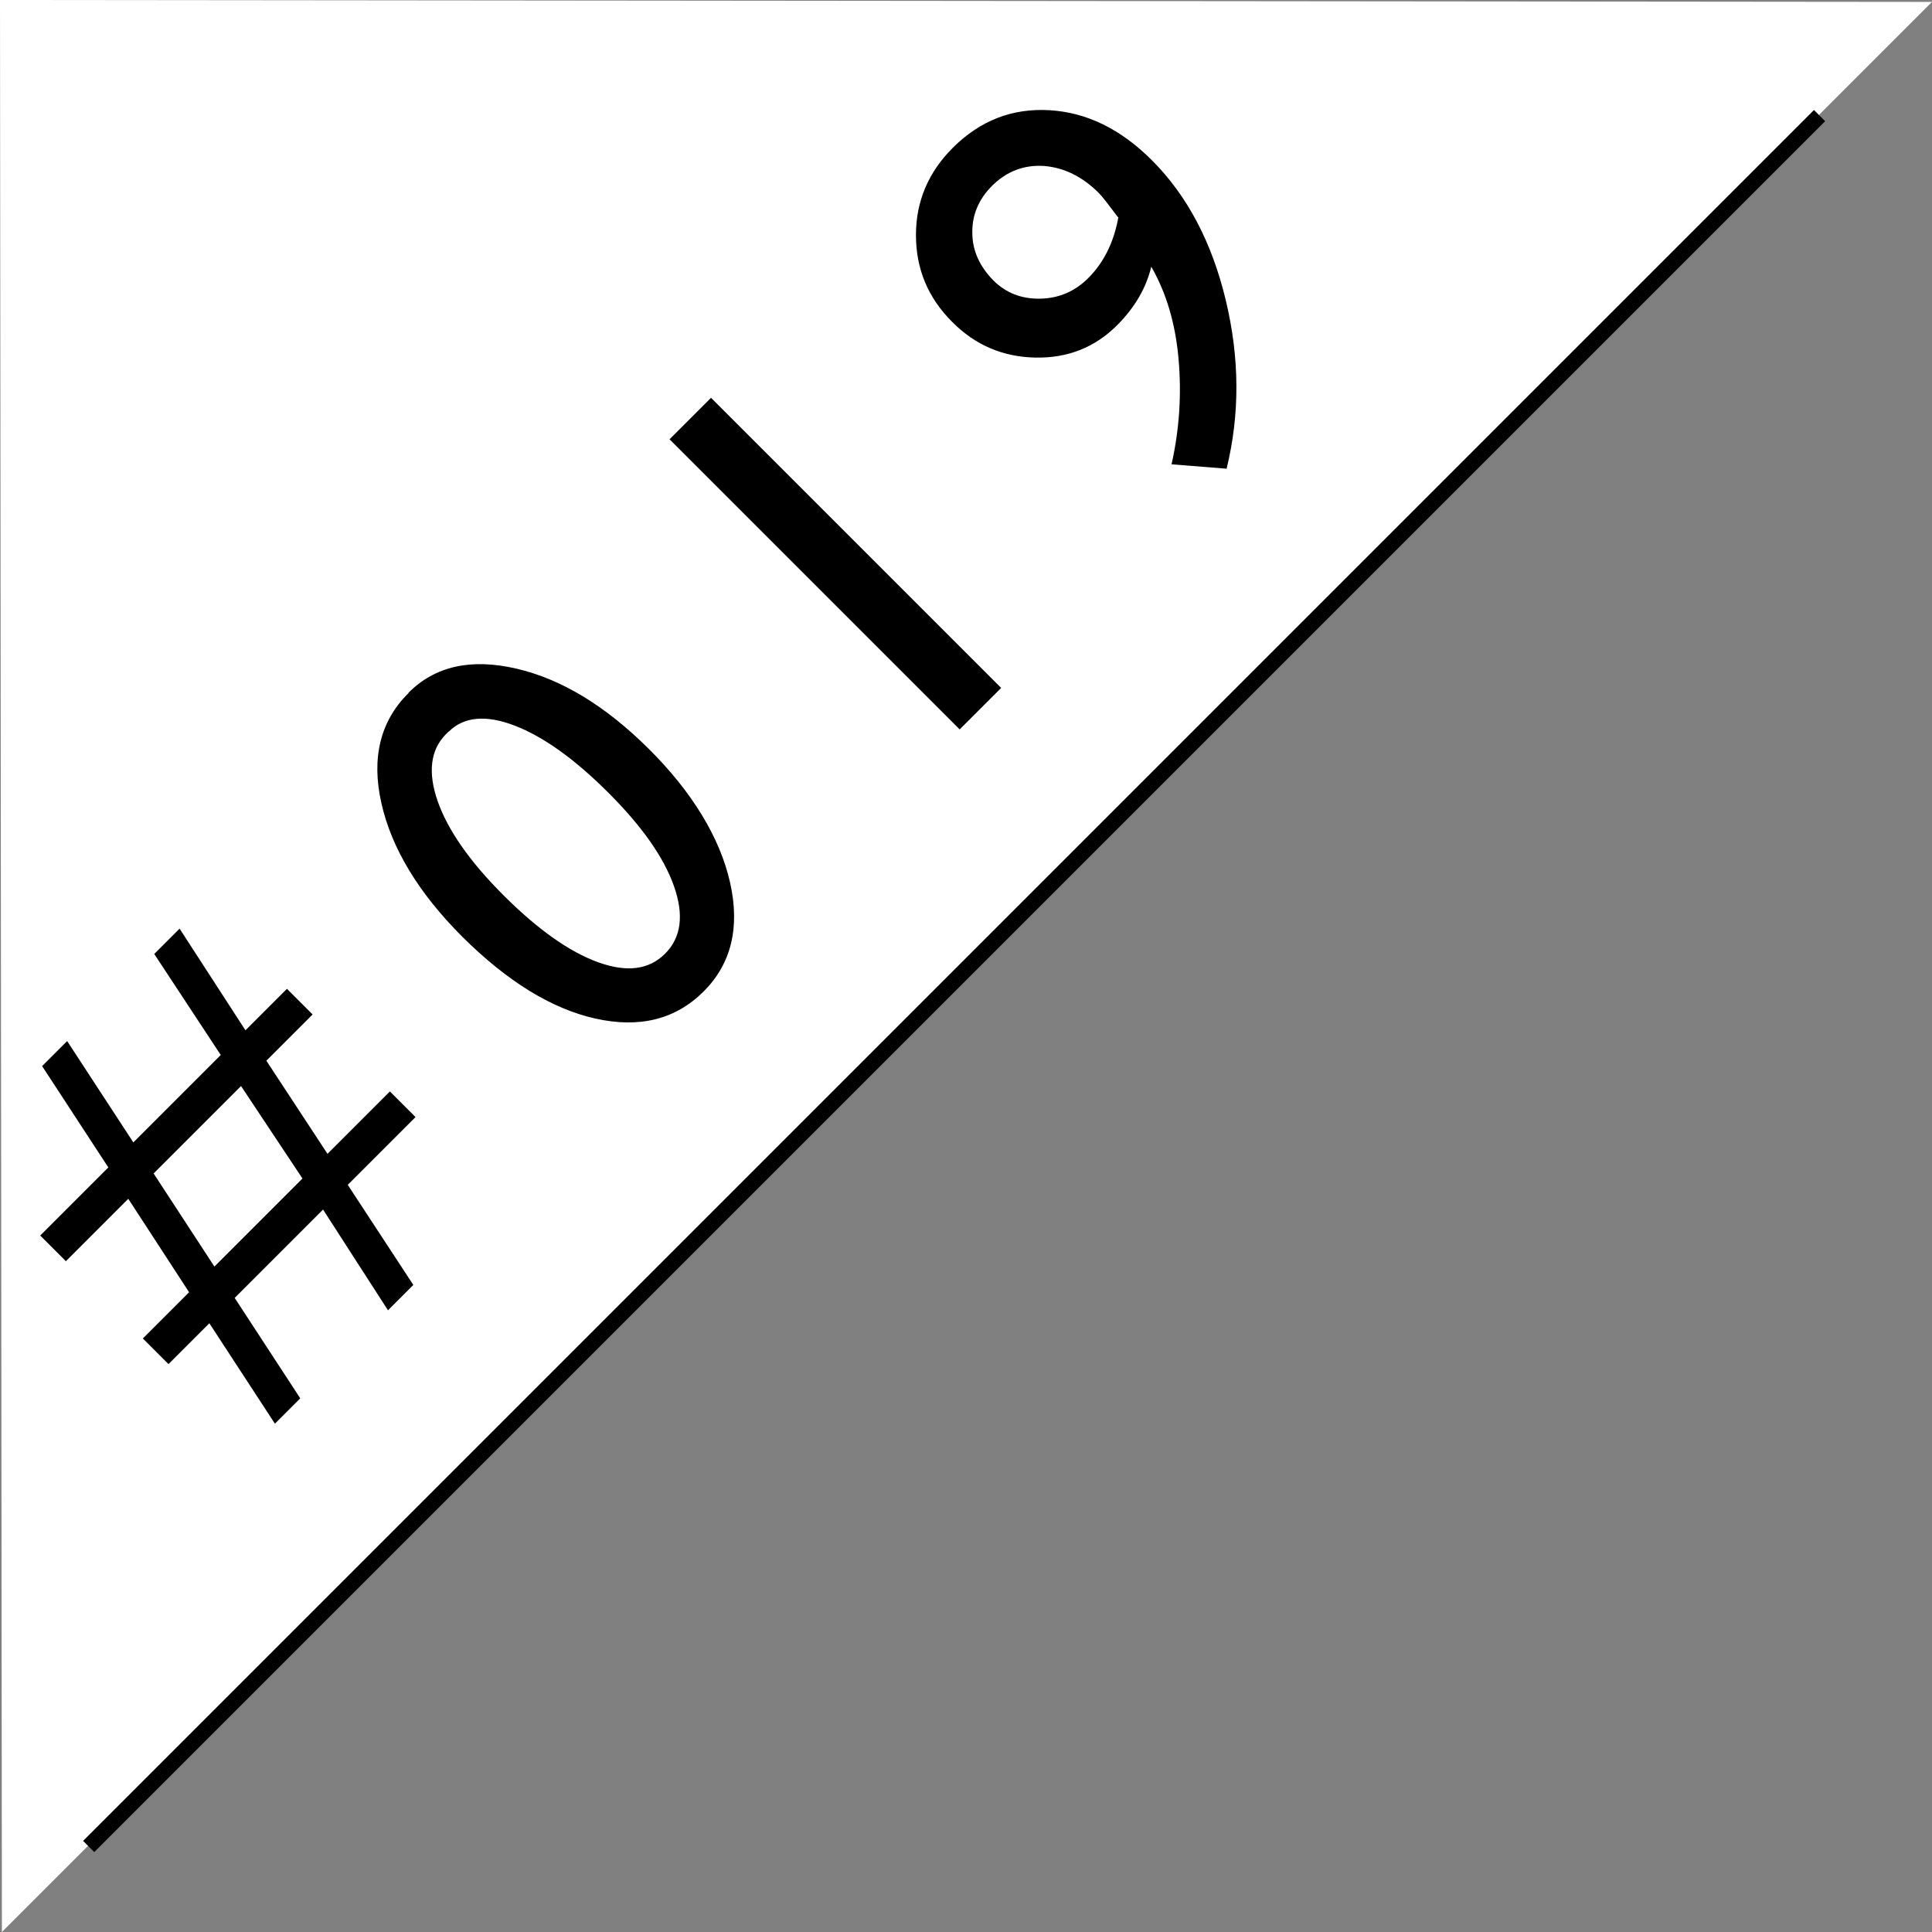 <?xml version="1.0" encoding="UTF-8"?><svg id="_イヤー_2" xmlns="http://www.w3.org/2000/svg" viewBox="0 0 61 61"><rect x="0" y="0" width="61" height="61" fill="#808080" stroke="none"/><defs><style>.cls-1{fill:#fff;}.cls-2{fill:none;stroke:#000;stroke-width:.5px;}</style></defs><g id="SP_Default__375px__Outline"><g id="_9のコピー_2"><g><path class="cls-1" d="M61,.06L0,0,.06,61,61,.06Z"/><g><line class="cls-2" x1="2.8" y1="58.3" x2="57.45" y2="3.65"/><g><path d="M2.08,39.82l-.81-.81,2.15-2.15-2.09-3.2,.79-.79,2.09,3.2,2.76-2.76-2.1-3.19,.8-.8,2.08,3.21,1.31-1.31,.81,.81-1.46,1.46,1.93,2.94,1.97-1.97,.81,.81-2.14,2.14,2.07,3.16-.8,.8-2.05-3.18-2.79,2.79,2.07,3.17-.8,.8-2.07-3.17-1.29,1.29-.81-.81,1.46-1.46-1.92-2.95-1.98,1.98Zm5.53-5.53l-2.76,2.76,1.92,2.94,2.78-2.78-1.94-2.92Z"/><path d="M12.9,21.87c.84-.84,1.97-1.09,3.4-.76,1.43,.33,2.82,1.18,4.18,2.53s2.25,2.8,2.57,4.22c.32,1.42,.04,2.57-.83,3.44-.89,.89-2.03,1.17-3.42,.86-1.39-.31-2.79-1.18-4.2-2.58-1.39-1.39-2.24-2.8-2.56-4.23-.32-1.43-.03-2.59,.86-3.47Zm1.26,1.23l-.07,.07c-.5,.5-.59,1.21-.27,2.13,.32,.91,1.01,1.9,2.07,2.96,1.08,1.08,2.08,1.79,2.99,2.12,.91,.33,1.61,.24,2.12-.27,.51-.51,.6-1.22,.28-2.13-.32-.91-1.01-1.89-2.07-2.95s-2.05-1.77-2.96-2.12c-.91-.35-1.61-.28-2.08,.19Z"/><path d="M21.14,13.87l1.31-1.31,9.16,9.16-1.31,1.31-9.16-9.16Z"/><path d="M38.75,14.8l-1.76-.14c.25-1.11,.32-2.22,.22-3.34-.1-1.12-.39-2.08-.86-2.9-.16,.67-.52,1.29-1.08,1.85-.7,.7-1.56,1.04-2.58,1.02-1.02-.02-1.9-.39-2.63-1.13-.76-.76-1.14-1.67-1.14-2.74,0-1.06,.39-1.98,1.16-2.75,.87-.87,1.89-1.26,3.06-1.19,1.18,.07,2.25,.6,3.23,1.58,1.11,1.11,1.89,2.58,2.33,4.41,.44,1.83,.45,3.6,.03,5.32Zm-3.45-7.94c-.3-.4-.5-.66-.6-.76-.53-.53-1.11-.81-1.74-.86-.63-.04-1.18,.17-1.64,.63-.42,.42-.63,.92-.62,1.48,0,.56,.23,1.06,.66,1.5,.4,.4,.89,.59,1.48,.58s1.1-.23,1.52-.65c.49-.49,.81-1.13,.95-1.92Z"/></g></g></g></g></g></svg>